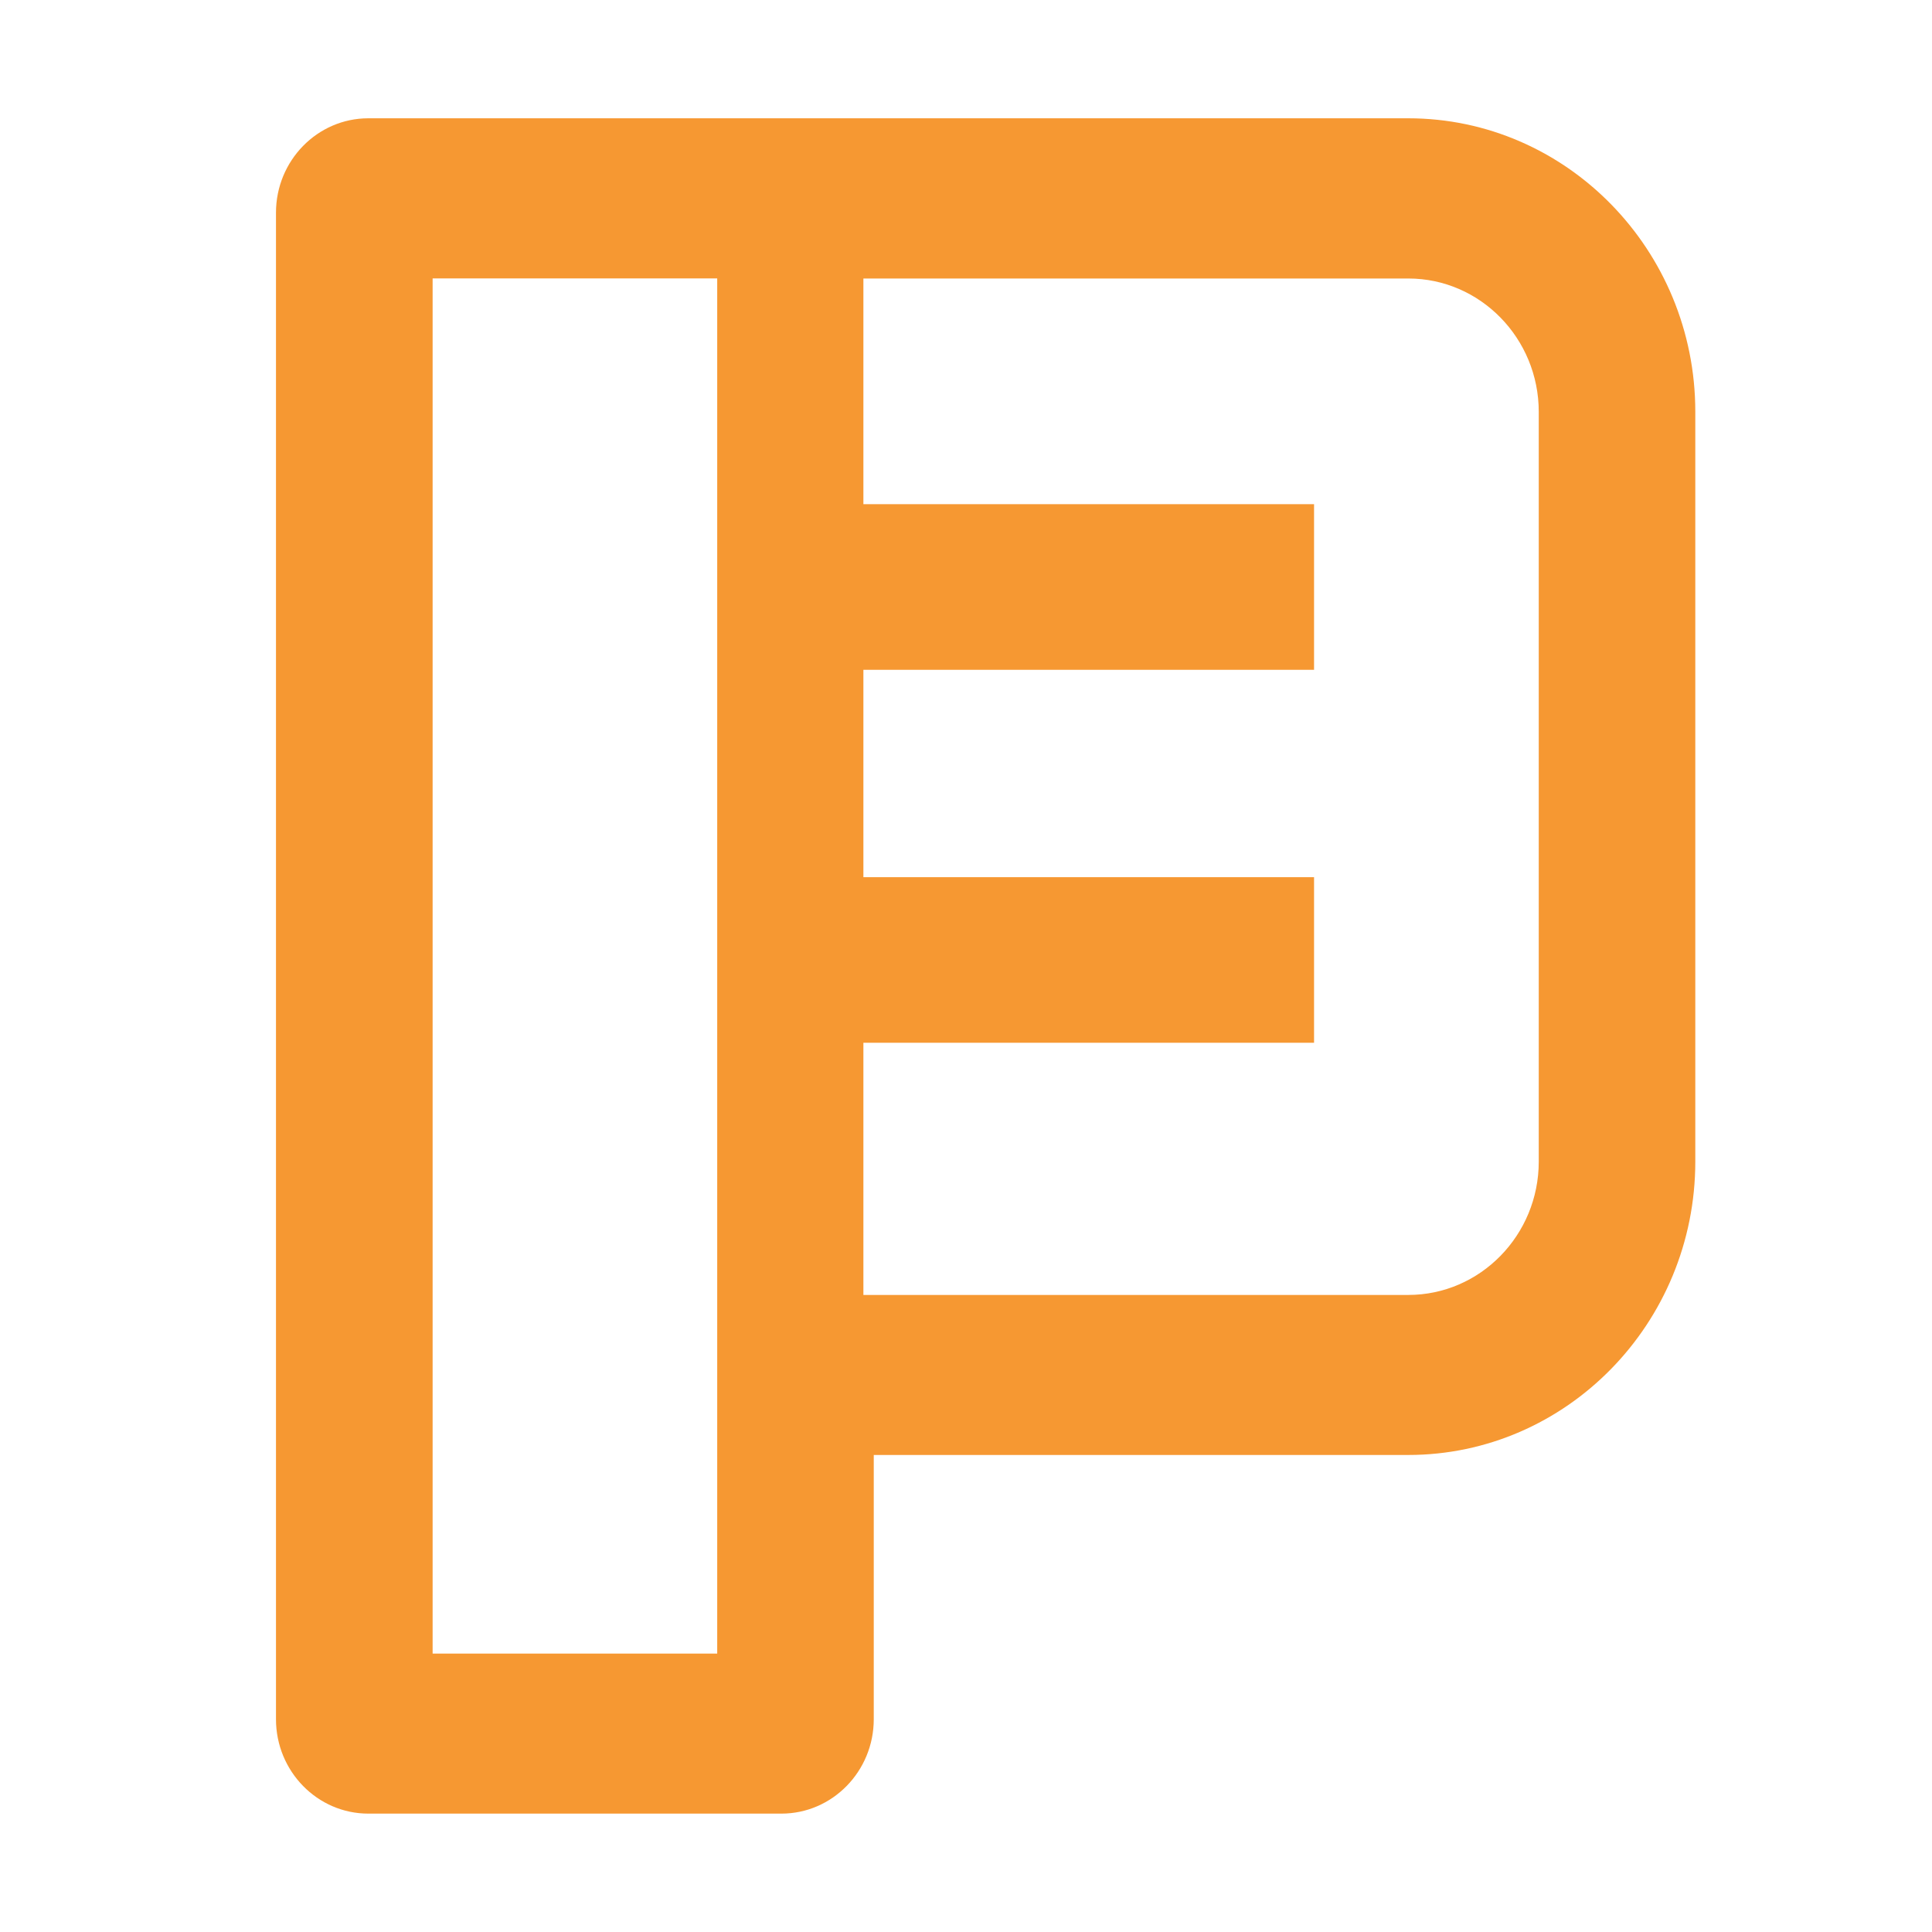 <svg width="66" height="66" viewBox="0 0 66 66" fill="none" xmlns="http://www.w3.org/2000/svg">
<g clip-path="url(#clip0_62_8797)">
<path d="M48.111 4.041H12.583C10.843 4.041 9.428 5.487 9.428 7.266V58.731C9.428 60.51 10.843 61.956 12.583 61.956H26.694C28.434 61.956 29.849 60.51 29.849 58.731V49.704H48.107C53.515 49.704 57.914 45.207 57.914 39.68V14.065C57.914 8.538 53.515 4.041 48.107 4.041H48.111ZM29.495 29.962V22.881H44.89V17.223H29.495V9.514H48.111C50.566 9.514 52.566 11.558 52.566 14.068V39.683C52.566 42.194 50.566 44.237 48.111 44.237H29.495V35.623H44.89V29.965H29.495V29.962ZM24.501 9.511V56.489H14.779V9.511H24.501Z" fill="#F69832"/>
</g>
<defs>
<clipPath id="clip0_62_8797">
<rect width="48.49" height="57.918" fill="white" transform="translate(9.428 4.041)"/>
</clipPath>
</defs>
</svg>
